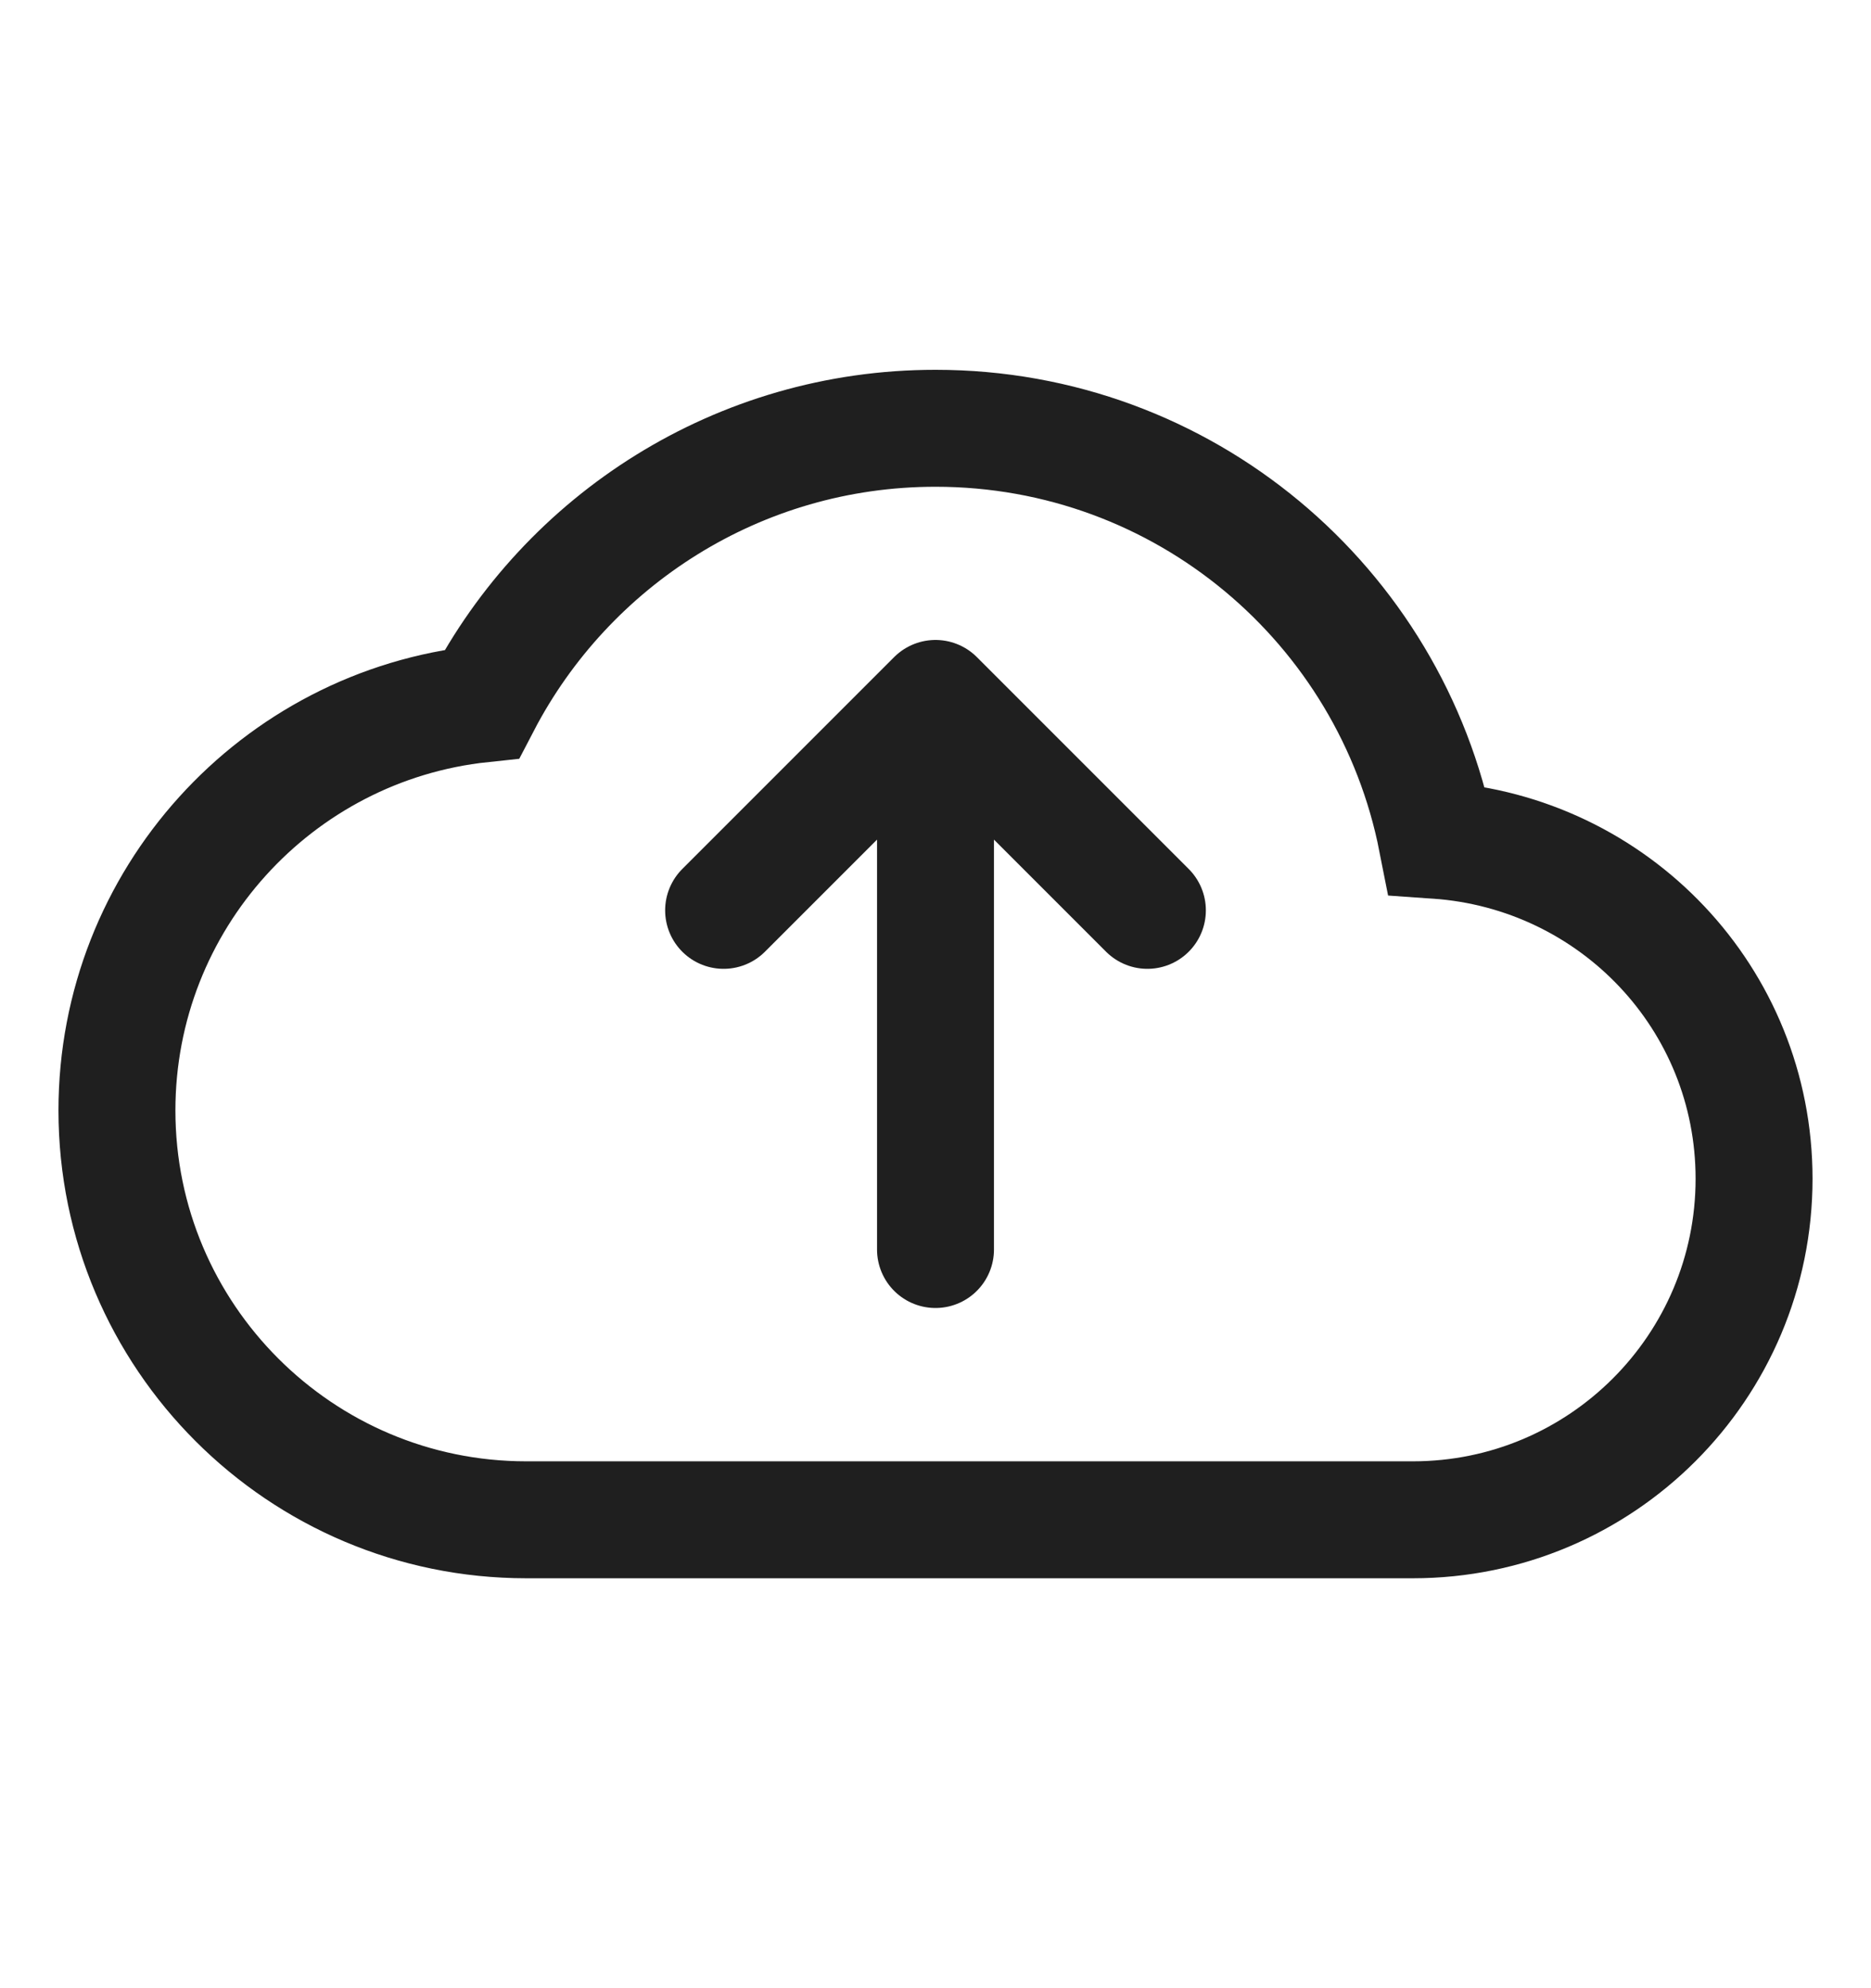 <svg width="16" height="17" viewBox="0 0 16 17" fill="none" xmlns="http://www.w3.org/2000/svg">
<path d="M12.287 7.185C11.891 5.173 10.123 3.662 8 3.662C6.314 3.662 4.85 4.619 4.121 6.019C2.365 6.205 1 7.693 1 9.495C1 11.426 2.569 12.995 4.5 12.995H12.083C13.693 12.995 15 11.689 15 10.079C15 8.539 13.804 7.29 12.287 7.185Z" stroke="#1F1F1F" stroke-linecap="round"/>
<path d="M8 5.972L8 10.684M8 5.972L6.188 7.784M8 5.972L9.812 7.784" stroke="#1F1F1F" stroke-linecap="round"/>
</svg>
